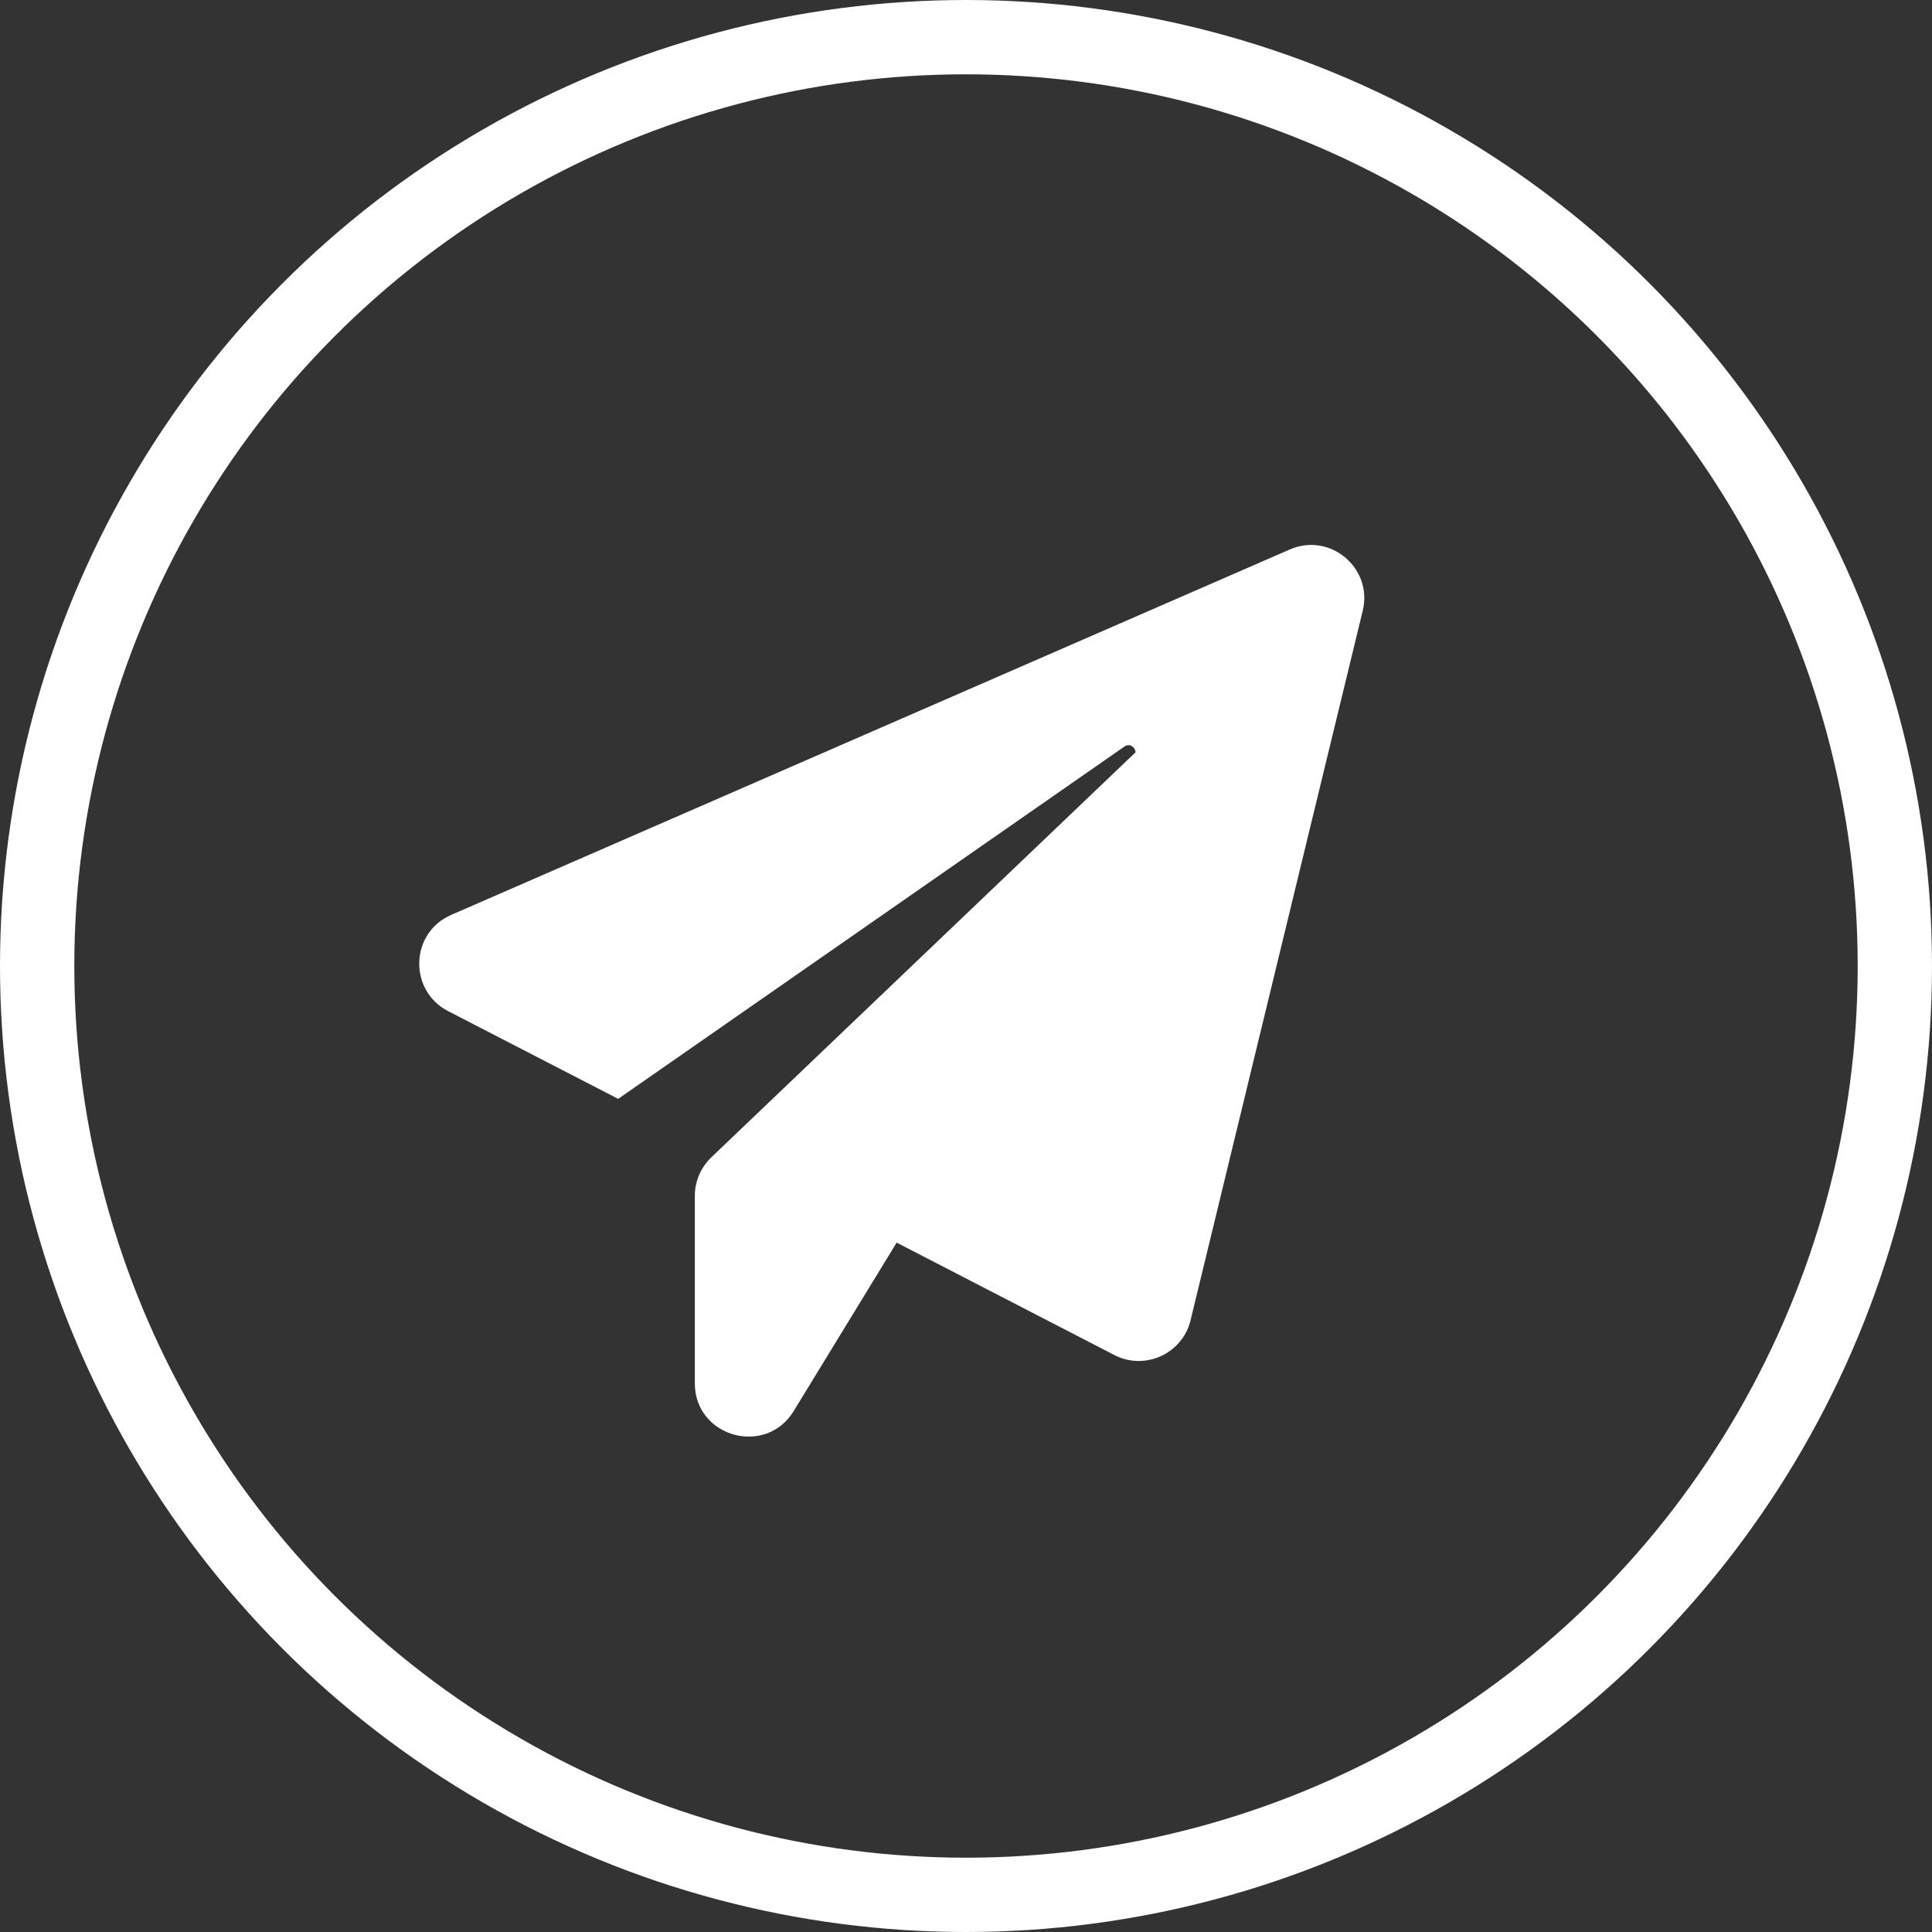 <svg width="39" height="39" viewBox="0 0 39 39" fill="none" xmlns="http://www.w3.org/2000/svg">
<rect x="0" y="0" width="39" height="39" fill="#333333" stroke="none"/>
<path d="M27.508 12.331L24.033 26.651C23.87 27.326 23.113 27.673 22.494 27.353L18.1 25.084L16.022 28.484C15.456 29.41 14.026 29.008 14.026 27.925V24.137C14.026 23.844 14.148 23.565 14.36 23.361L22.923 15.186C22.916 15.084 22.807 14.995 22.698 15.07L12.479 22.182L9.046 20.411C8.242 19.995 8.276 18.831 9.107 18.469L26.036 11.092C26.847 10.737 27.719 11.466 27.508 12.331Z" fill="white"/>
<circle cx="19.5" cy="19.5" r="18.75" stroke="white" stroke-width="1.5"/>
</svg>
